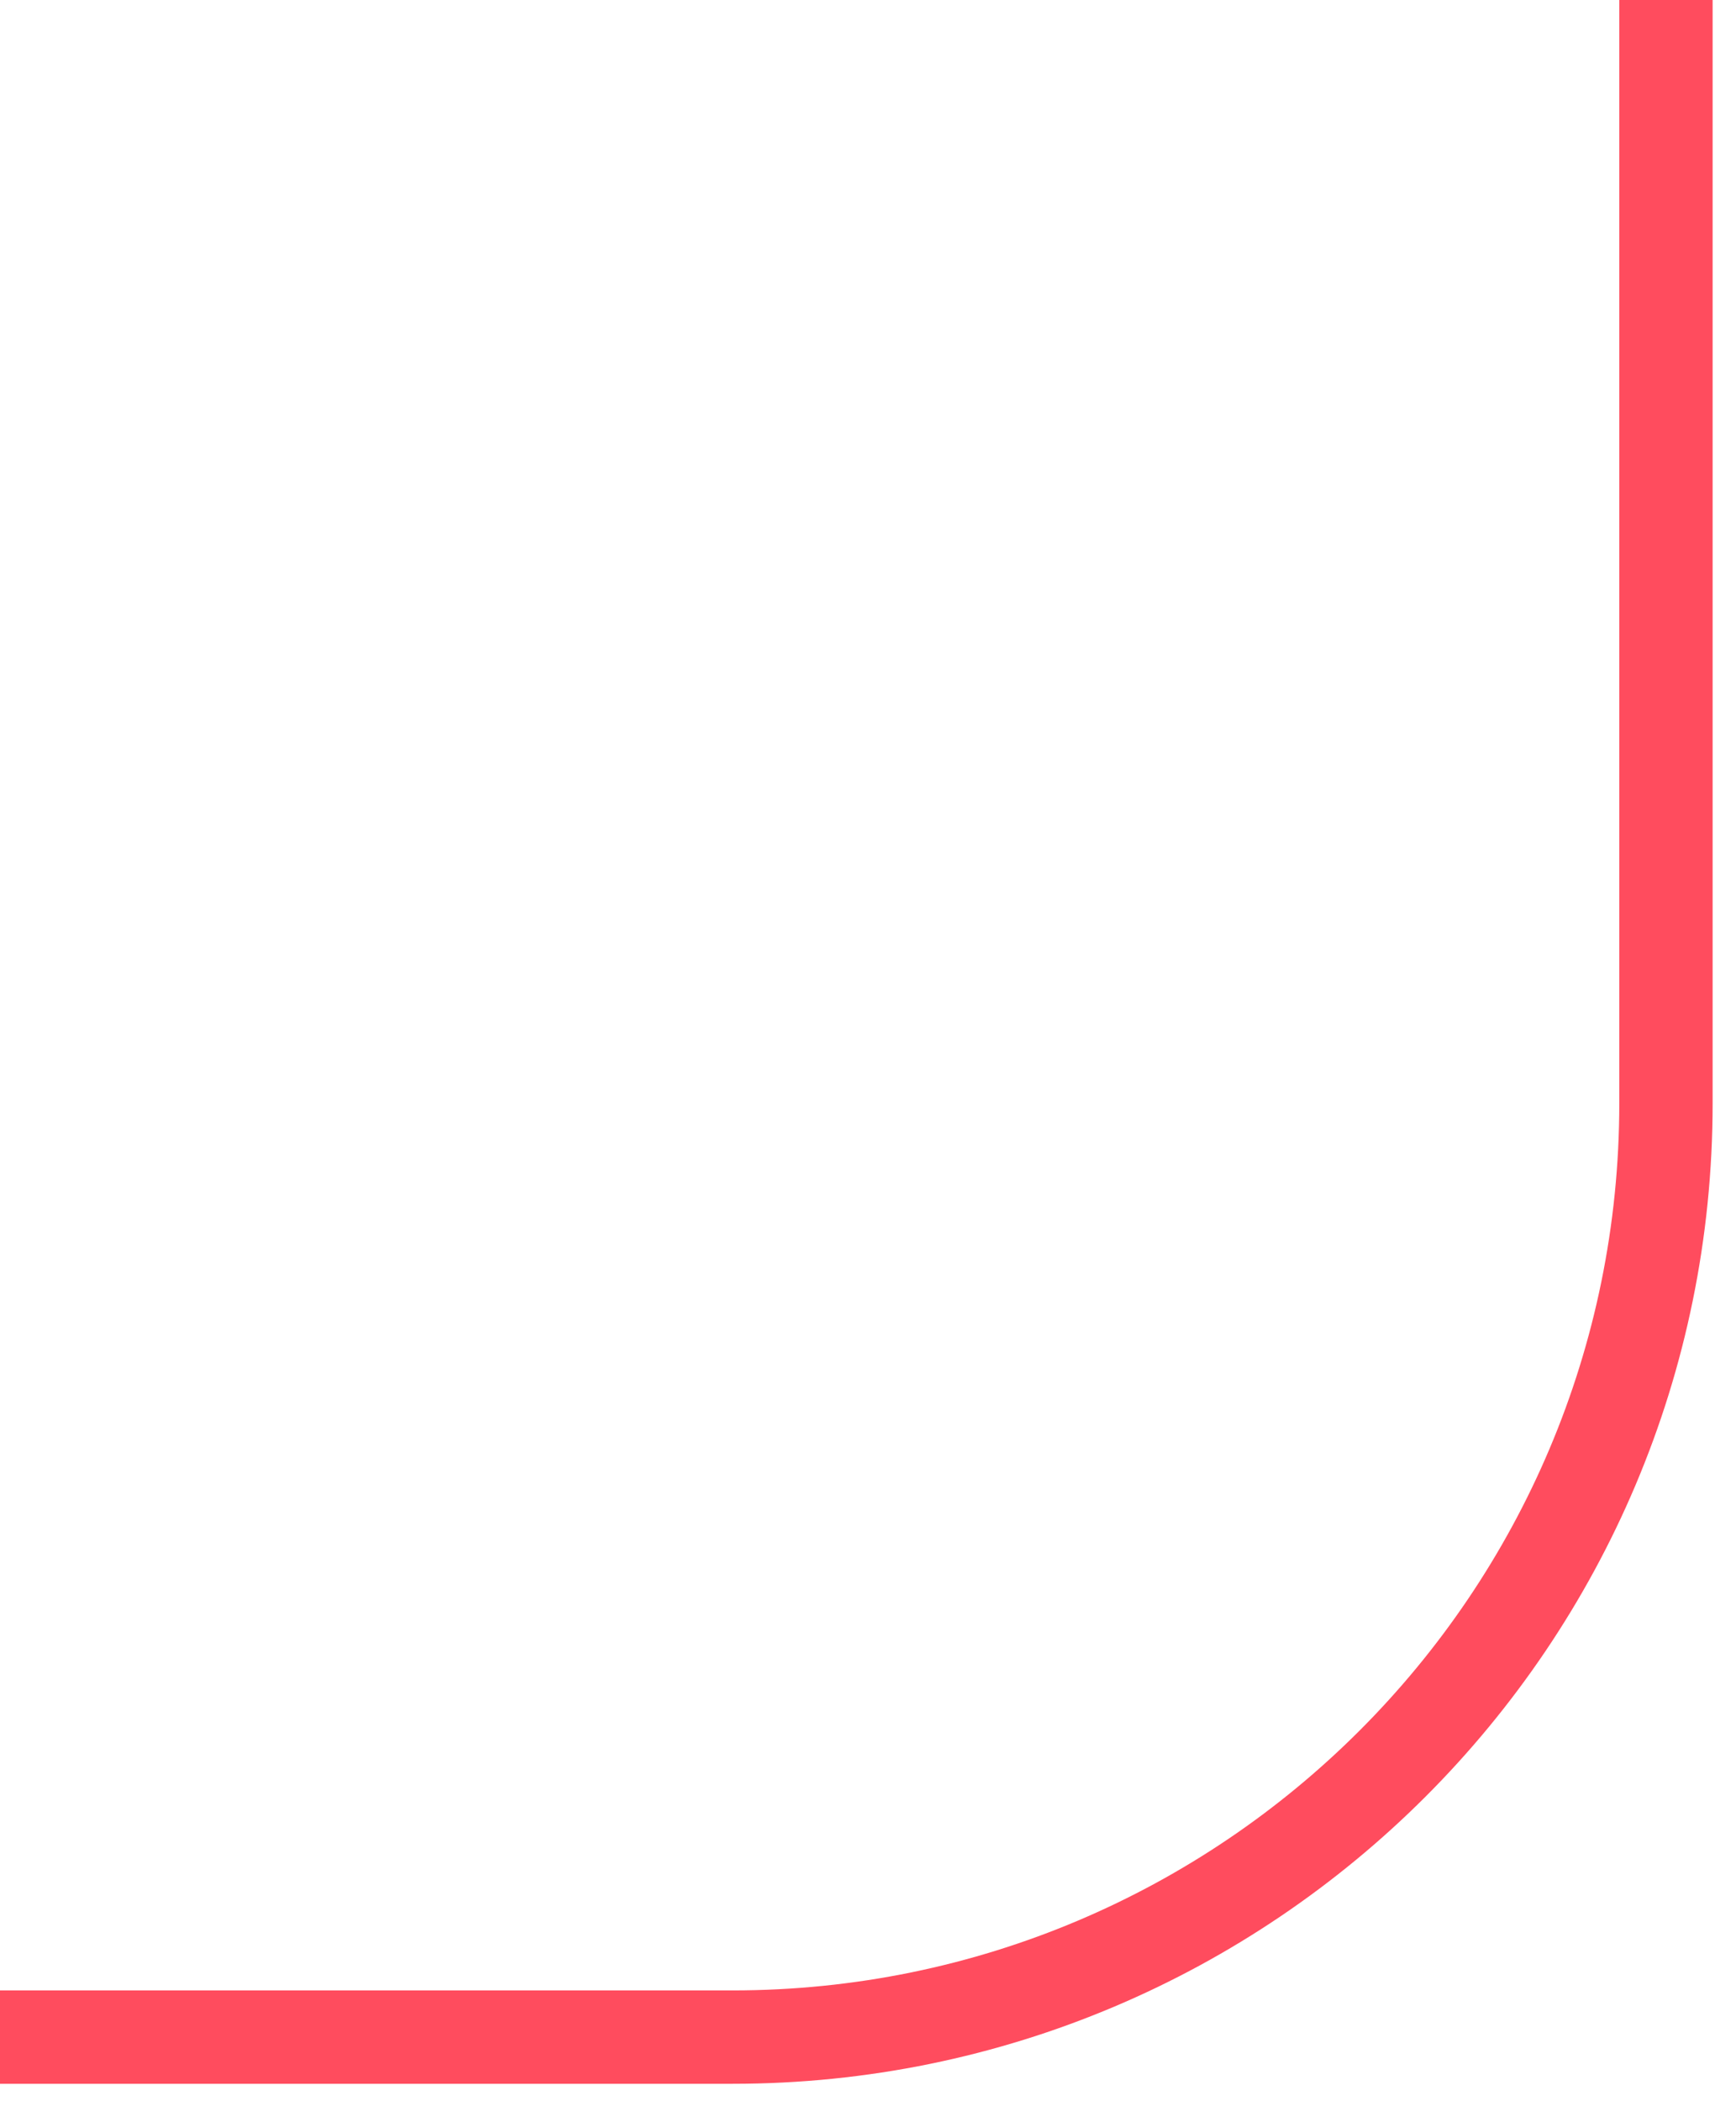 <svg width="186" height="225" viewBox="0 0 186 225" fill="none" xmlns="http://www.w3.org/2000/svg">
<g clip-path="url(#clip0_2007_7)">
<path d="M-158.567 -485H-444.202C-499.431 -485 -544.202 -440.228 -544.202 -385V-168.862C-544.202 -113.633 -499.431 -68.862 -444.202 -68.862H178.496V118.143C178.496 173.371 133.725 218.143 78.496 218.143H-501.504C-556.732 218.143 -601.504 262.914 -601.504 318.143V438.633" stroke="#FF4C5E" stroke-width="10"/>
</g>
<defs>
<clipPath id="clip0_2007_7">
<rect width="186" height="225" fill="white"/>
</clipPath>
</defs>
</svg>
